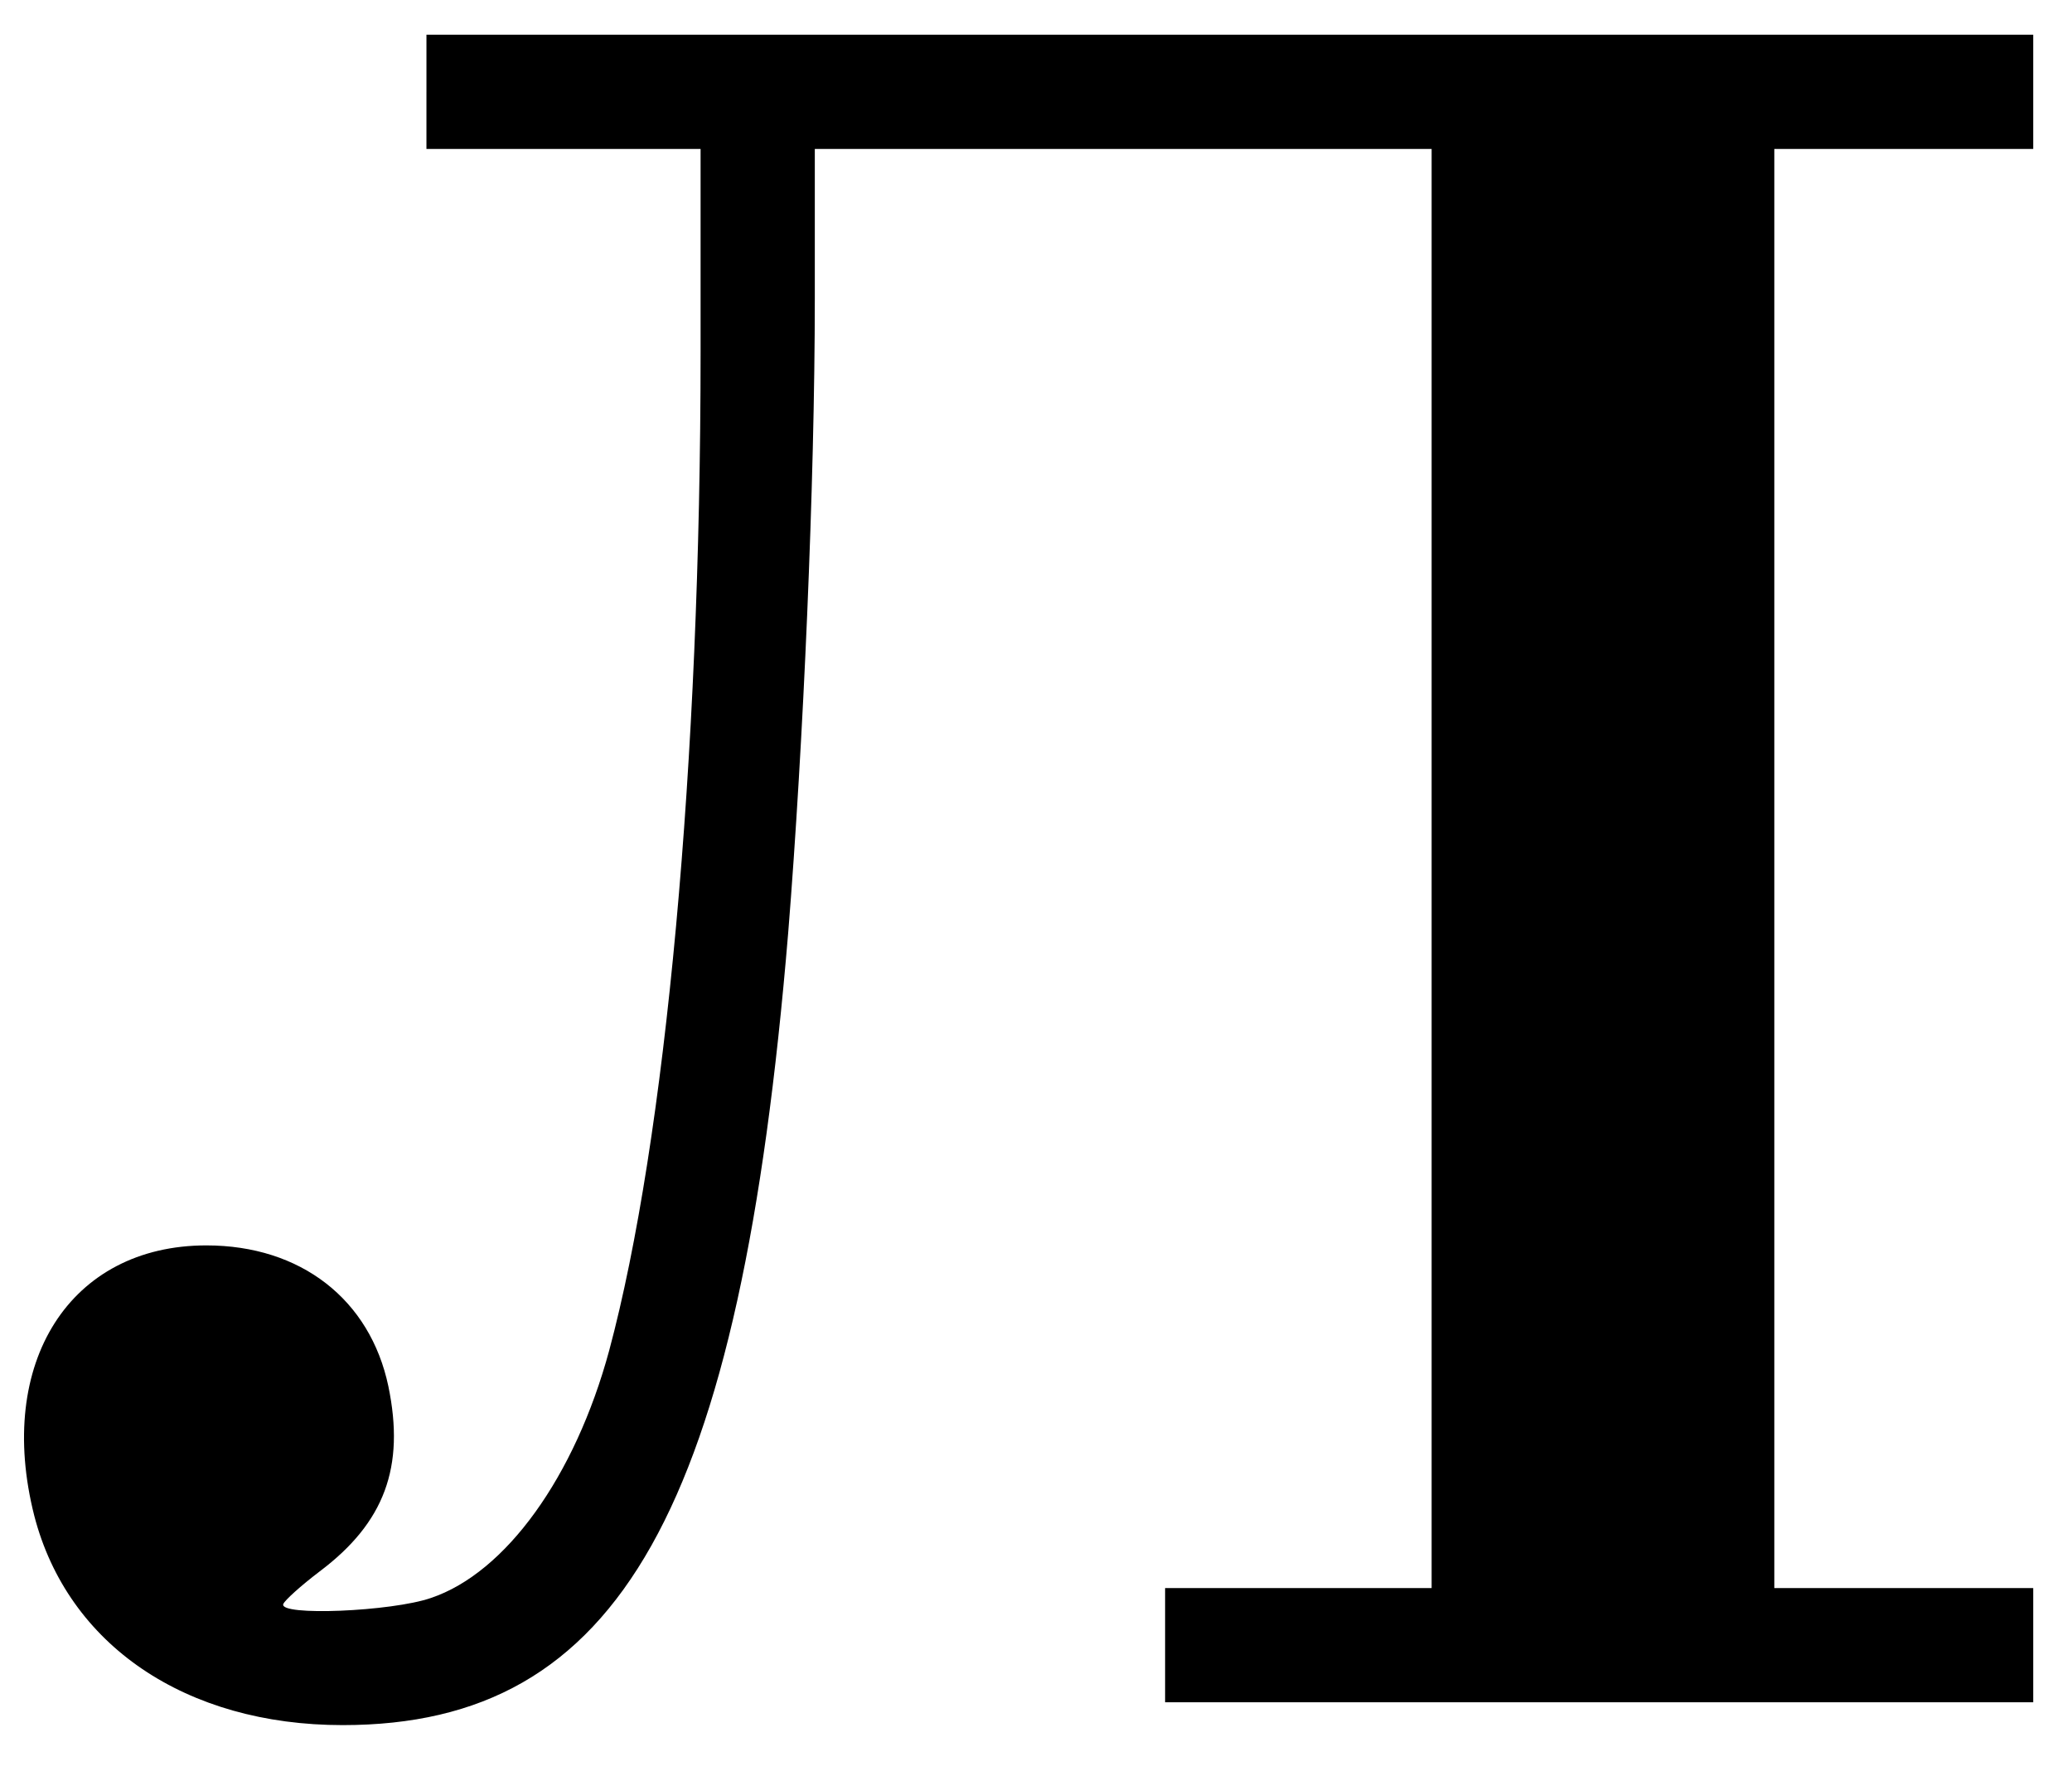 <?xml version="1.0" encoding="UTF-8" standalone="no"?>
<svg
    xmlns:rdf="http://www.w3.org/1999/02/22-rdf-syntax-ns#"
    xmlns="http://www.w3.org/2000/svg"
    xmlns:cc="http://web.resource.org/cc/"
    xmlns:dc="http://purl.org/dc/elements/1.1/"
    xmlns:svg="http://www.w3.org/2000/svg"
    xmlns:inkscape="http://www.inkscape.org/namespaces/inkscape"
    xmlns:sodipodi="http://sodipodi.sourceforge.net/DTD/sodipodi-0.dtd"
    xmlns:ns1="http://sozi.baierouge.fr"
    xmlns:xlink="http://www.w3.org/1999/xlink"
    version="1.0"
    viewBox="0 0 468 400"
  >
  <g
      transform="translate(0 400) scale(.172 -.172)"
      fill="#000000"
    >
    <path
        d="m560 2205v-75h180 180v-267c0-539-46-1035-120-1311-45-166-136-292-234-325-52-18-200-24-194-8 2 5 23 24 48 43 85 64 112 137 90 243-24 114-115 185-239 185-179 0-277-154-226-355 44-170 199-275 405-275 364 0 522 282 585 1040 20 248 35 592 35 833v197h405 405v-945-945h-175-175v-75-75h570 570v75 75h-170-170v945 945h170 170v75 75h-1055-1055v-75z"
    />
  </g
  >
</svg
>
